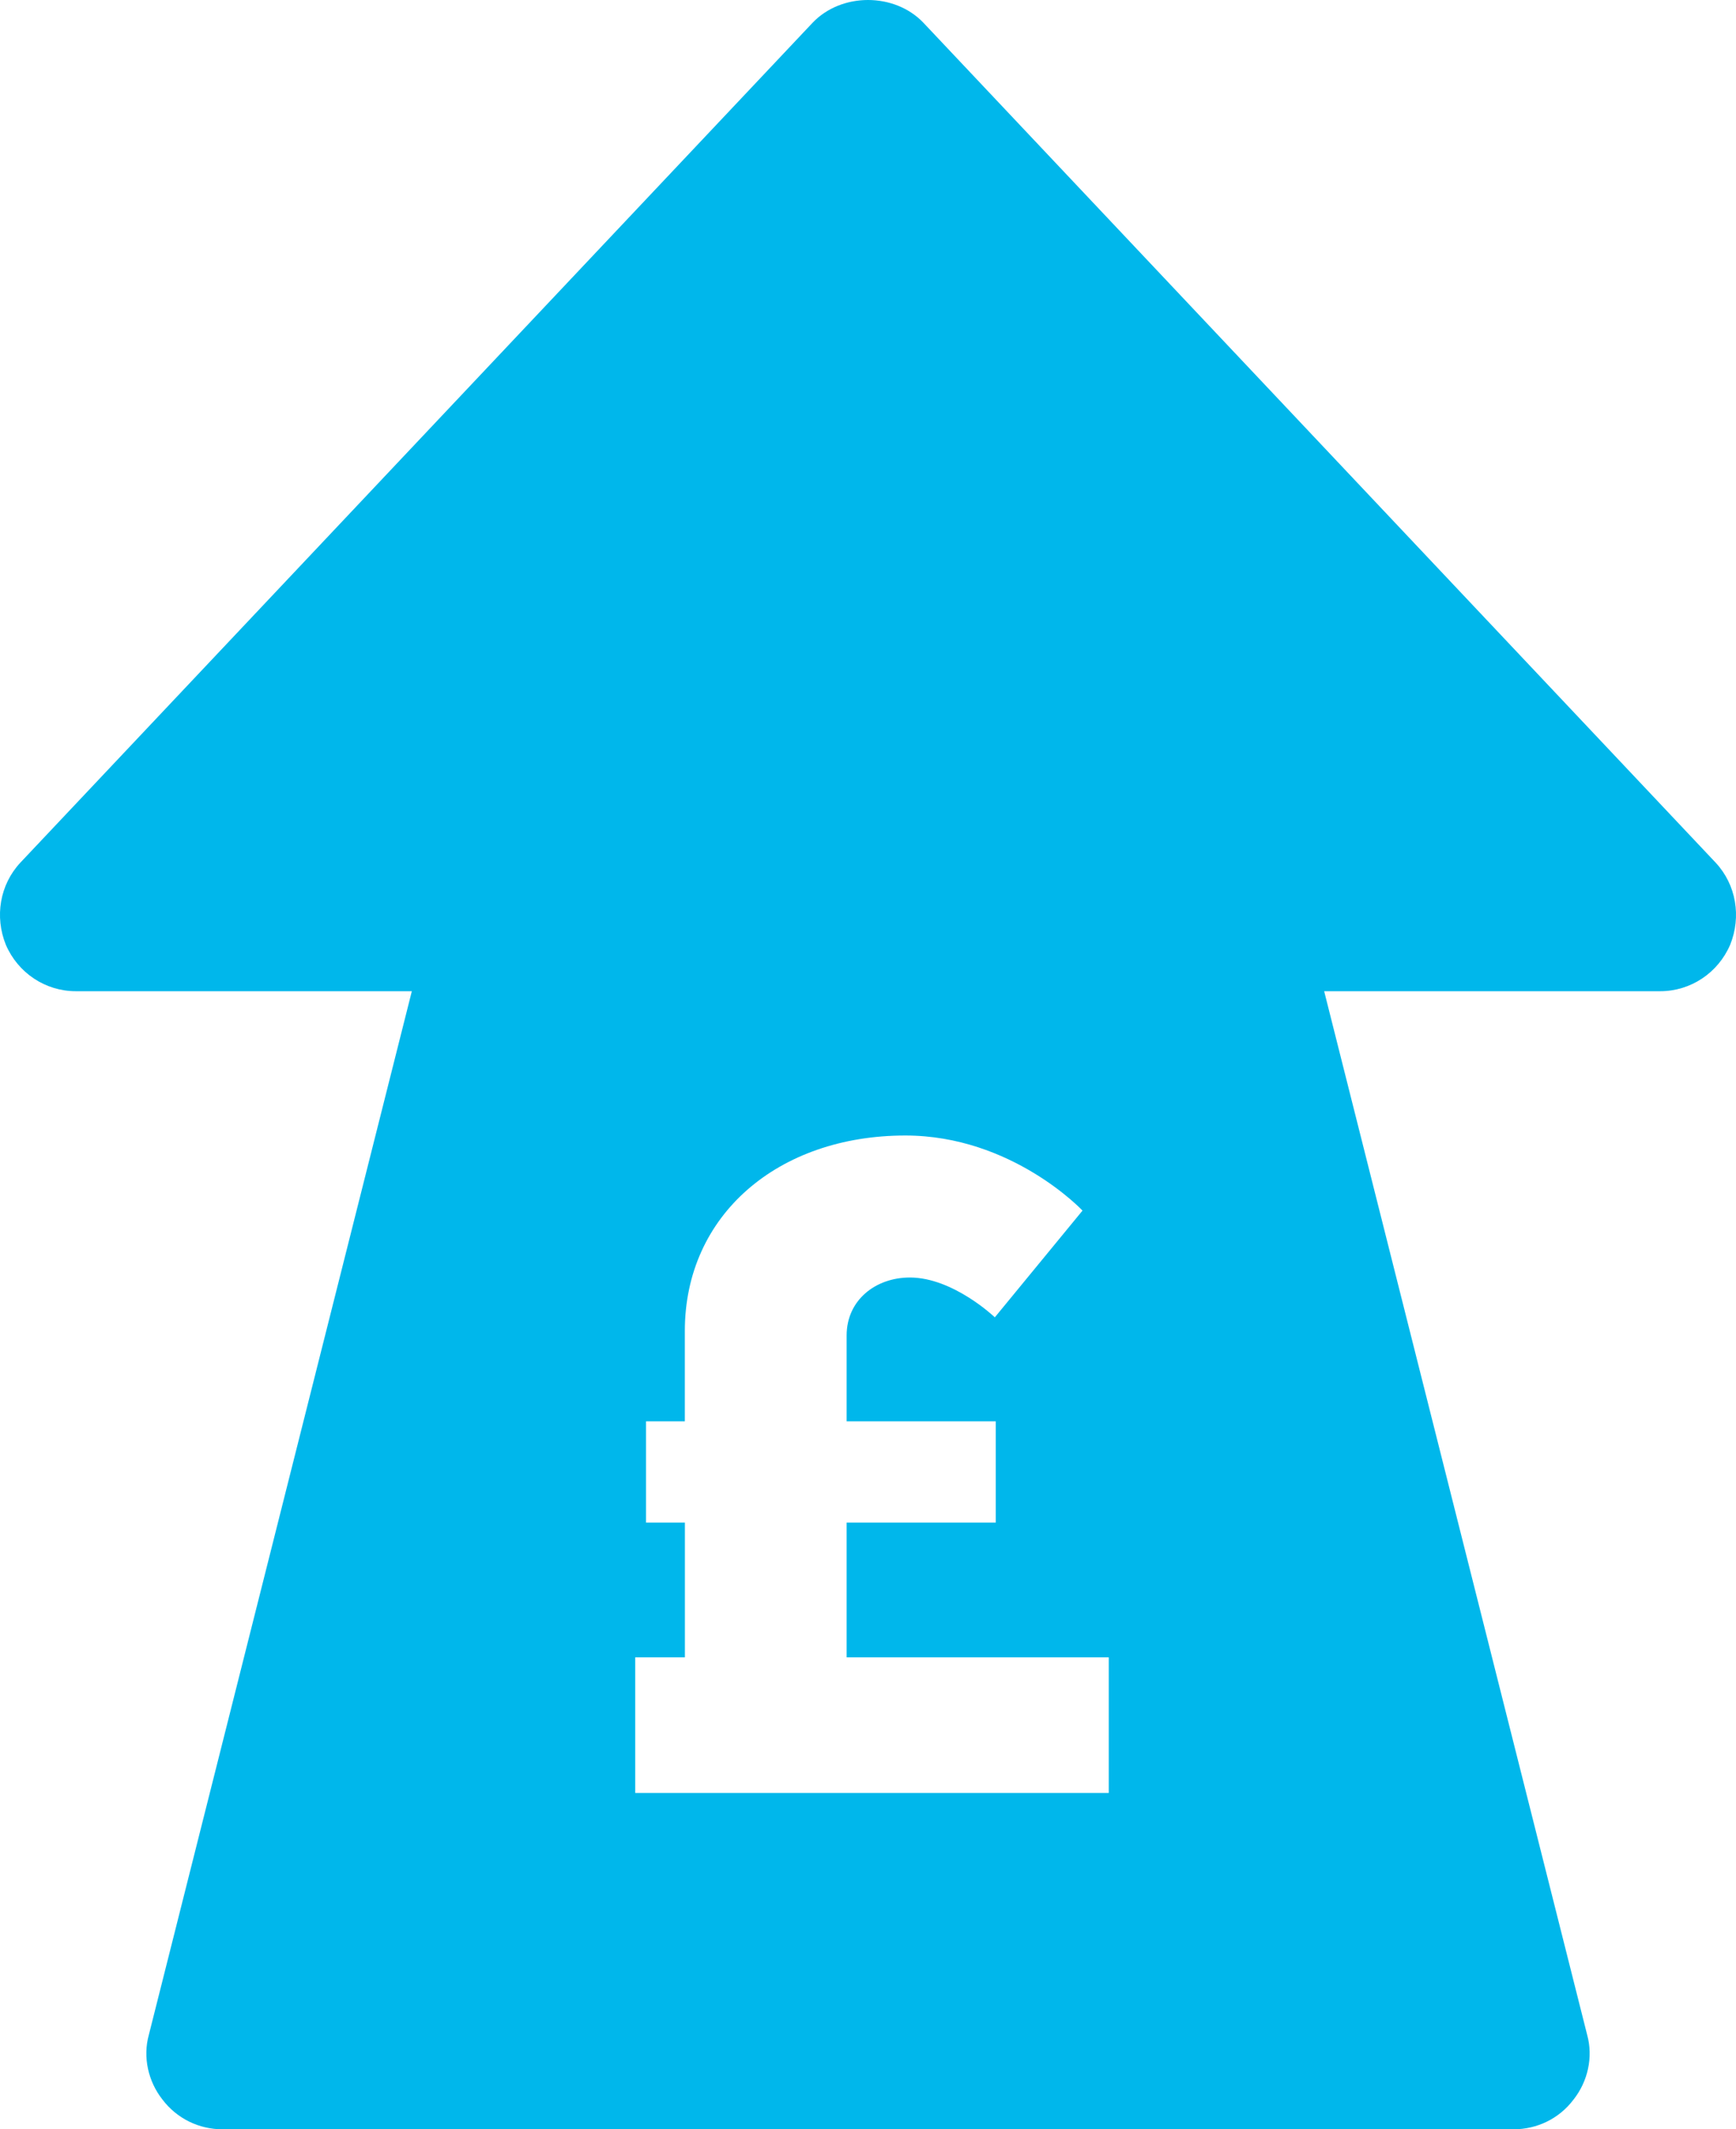 <?xml version="1.0" encoding="UTF-8"?><svg id="Layer_2" xmlns="http://www.w3.org/2000/svg" viewBox="0 0 248.7 304.85"><defs><style>.cls-1{fill:#00b7eb;}</style></defs><g id="Layer_1-2"><path class="cls-1" d="M245.79,123.51L132.3,3.27c-4.14-4.36-11.76-4.36-15.9,0L2.91,123.51c-2.94,3.16-3.7,7.73-2.07,11.76,1.74,4.03,5.66,6.64,10.02,6.64h48.14l-37.68,149.43c-.87,3.16-.11,6.64,1.96,9.26,2.07,2.72,5.23,4.25,8.6,4.25h184.94c3.38,0,6.54-1.52,8.6-4.25,2.07-2.61,2.83-6.1,1.96-9.26l-37.68-149.43h48.14c4.36,0,8.28-2.61,10.02-6.64,1.63-4.03.87-8.6-2.07-11.76ZM92.54,203.49h5.57v-12.95c0-16.57,13.34-27.97,31.59-27.97,15.28,0,25.38,10.75,25.38,10.75l-12.56,15.28s-5.96-5.7-12.17-5.7c-4.92,0-9.06,3.24-9.06,8.29v12.3h21.36v14.5h-21.36v19.29h37.55v19.42h-67.84v-19.42h7.12v-19.29h-5.57v-14.5Z"/></g></svg>